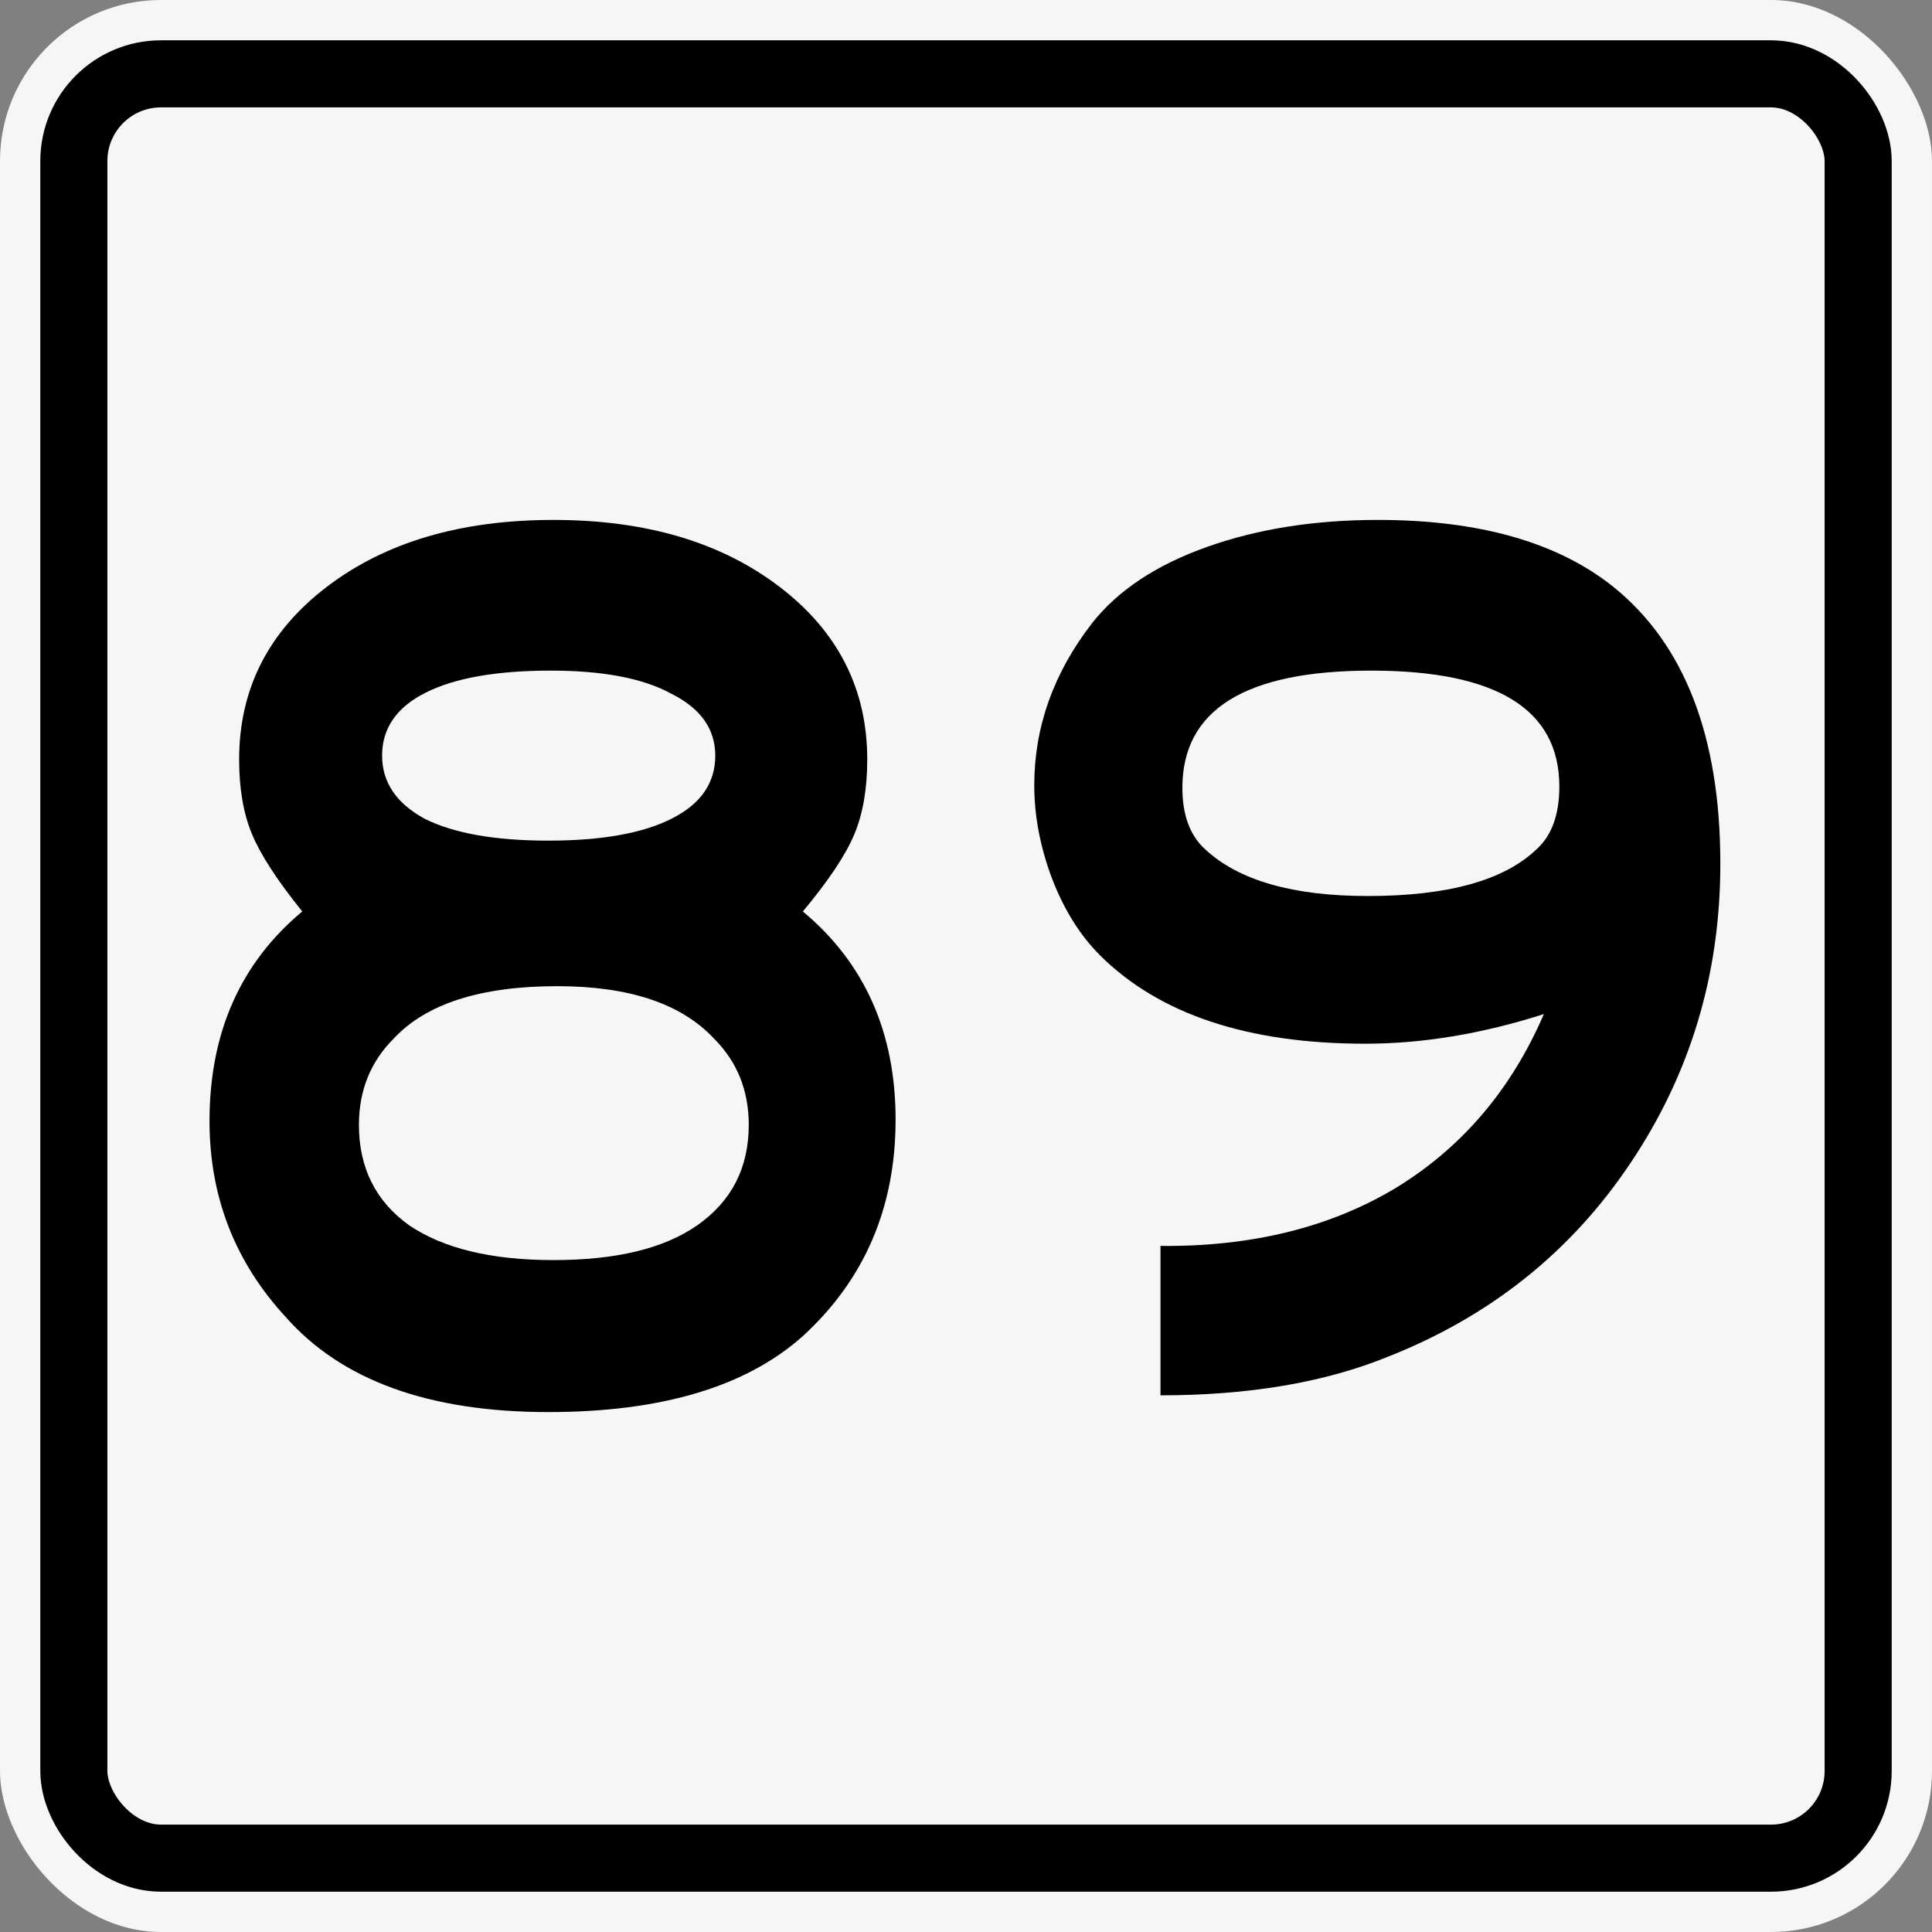 <?xml version="1.0" encoding="UTF-8"?>
<svg width="450" height="450" version="1.1" viewBox="0 0 450 450" xmlns="http://www.w3.org/2000/svg">
	<rect x="0" y="0" width="450" height="450" fill="#808080" stroke="none"/>
	<g transform="translate(-120,-251.6)">
		<rect x="120" y="251.6" width="450" height="450" rx="37.5" ry="37.5" fill="#f6f6f6" fill-rule="evenodd" stroke-dashoffset="1200" stroke-linecap="square" stroke-linejoin="round" stroke-width="60" style="paint-order:markers fill stroke"/>
		<rect x="137.2" y="268.8" width="415.6" height="415.6" rx="20.31" ry="20.31" fill="none" stroke="#000" stroke-dashoffset="1200" stroke-linecap="square" stroke-linejoin="round" stroke-width="15.625" style="paint-order:markers fill stroke"/>
		<g stroke-width="1" aria-label="89">
			<path d="m307 463.9q21.6 18 21.6 48.5 0 30.6-21.6 50.4-19.8 17.7-59.3 17.7-41.7 0-61.2-22.2-17.7-19.2-17.7-45.6 0-30.8 21.6-48.8-8.7-10.8-11.7-18t-3-17.4q0-24.6 20.4-40.2t52.8-15.6q32.3 0 52.7 15.6t20.4 40.2q0 10.2-3 17.4t-12 18zm-58.7-56.1q-18.9 0-29.1 5.1t-10.2 14.7q0 9.3 9.9 14.7 10.2 5.1 28.8 5.1t28.7-5.1q10.2-5.1 10.2-14.7 0-9.3-10.2-14.4-9.8-5.4-28.1-5.4zm1.5 73.5q-26.7 0-38.1 12.2-8.1 8.1-8.1 20.1 0 15 11.7 23.4 12 8.1 33.6 8.1 21.9 0 33.5-8.1 12-8.4 12-23.4 0-12-8.1-20.1-11.4-12.2-36.5-12.2z"/>
			<path d="m390.3 576.6v-34.8q31.8 0.3 54.8-13.5 23.1-14.1 34.5-40.5-21.6 6.9-41.6 6.9-41.1 0-61.8-20.6-6.9-6.9-11.1-17.7-4.2-11.1-4.2-21.9 0-20.4 13.5-37.8 9-11.4 26.7-17.7t39.8-6.3q35.4 0 54.9 15.6 24.9 20.1 24.9 64.5 0 38.6-21 69.8-20.7 30.9-56.4 45-22.1 9-53 9zm49.1-168.8q-44 0-44 27.3 0 9.6 5.4 14.4 11.7 10.8 37.8 10.8 27.8 0 39.2-10.8 5.4-4.8 5.4-14.7 0-27-43.8-27z"/>
		</g>
	</g>
</svg>
